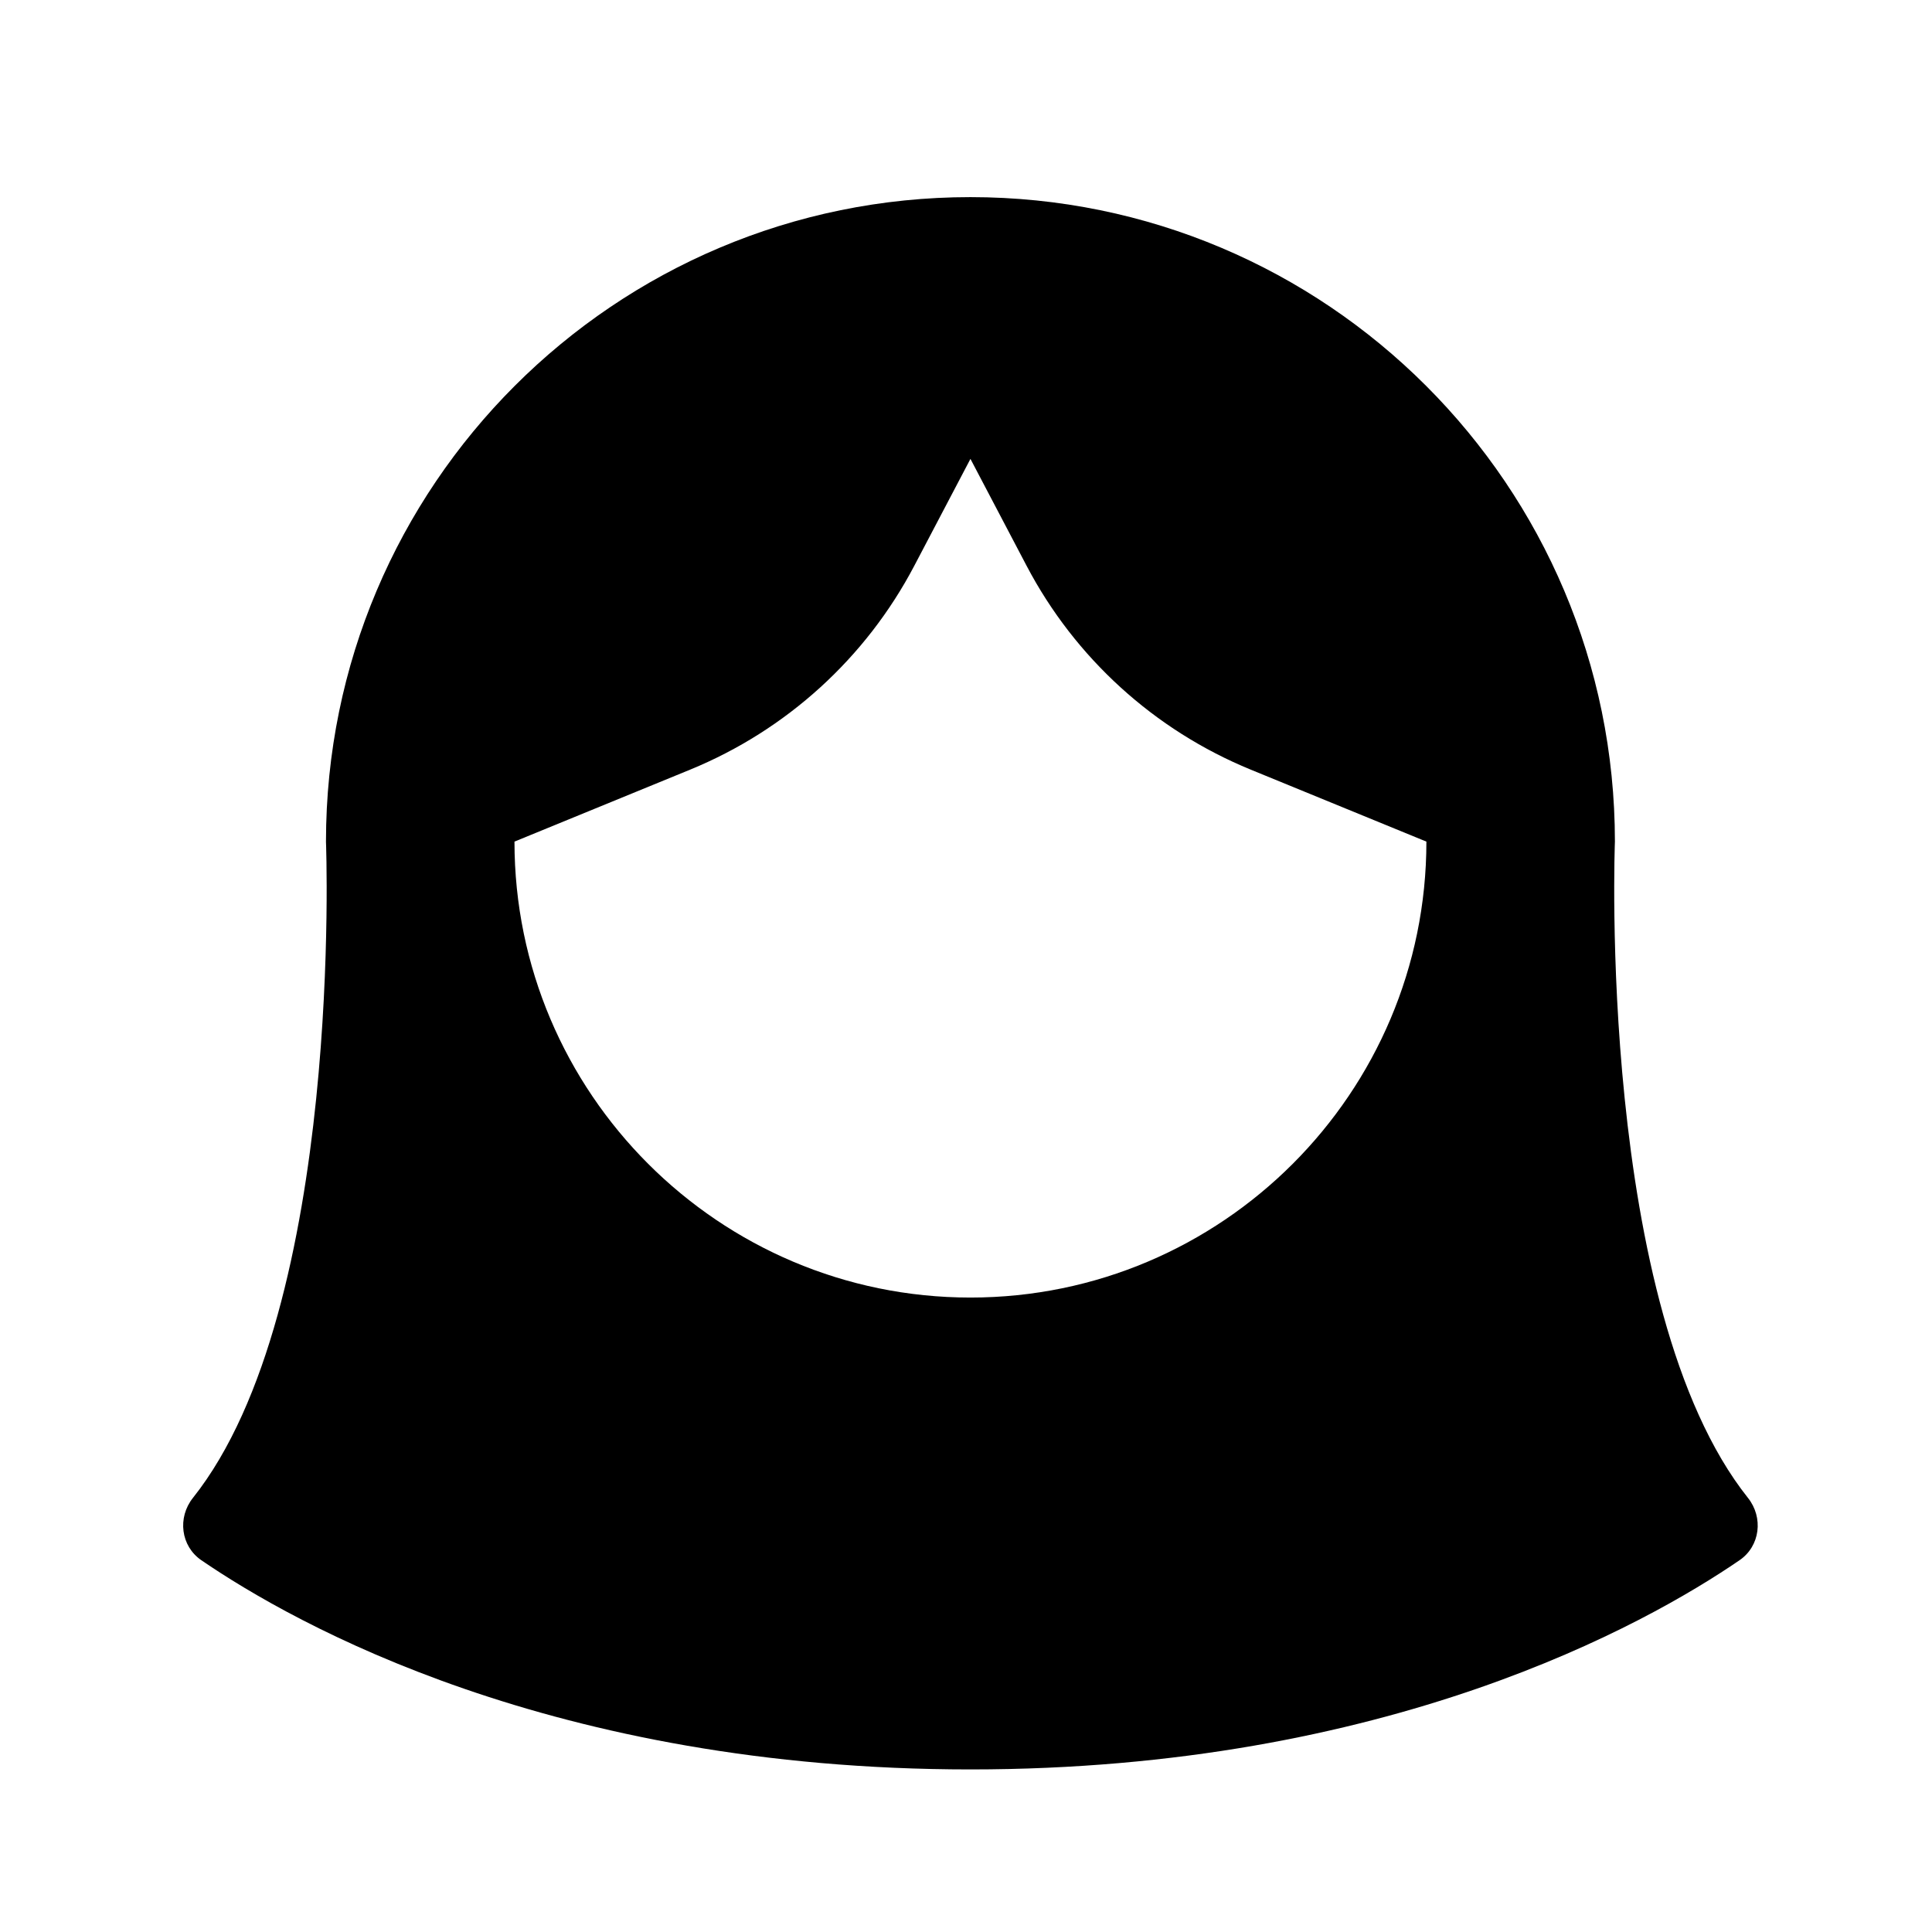 <?xml version="1.0" encoding="UTF-8"?>
<!-- Uploaded to: ICON Repo, www.svgrepo.com, Generator: ICON Repo Mixer Tools -->
<svg fill="#000000" width="800px" height="800px" version="1.1" viewBox="144 144 512 512" xmlns="http://www.w3.org/2000/svg">
 <path d="m607.23 540.96c-40.109-50.406-35.262-173.92-35.262-173.93 0-94.324-76.465-170.79-170.79-170.79-94.324-0.004-170.79 76.465-170.79 170.79 0 0.008 4.848 123.52-35.262 173.93-4.141 5.203-3.242 12.77 2.242 16.523 24.738 16.93 93.156 55.434 203.81 55.434 110.65 0 179.07-38.504 203.81-55.434 5.488-3.754 6.383-11.32 2.246-16.523zm-206.05-53.094c-66.625 0-120.84-54.207-120.84-120.83l46.539-19.066c25.539-10.465 46.578-29.594 59.414-54.027l14.883-28.332 14.883 28.332c12.836 24.434 33.871 43.562 59.414 54.027l46.535 19.066c0.004 66.625-54.203 120.83-120.83 120.83z"/>
</svg>